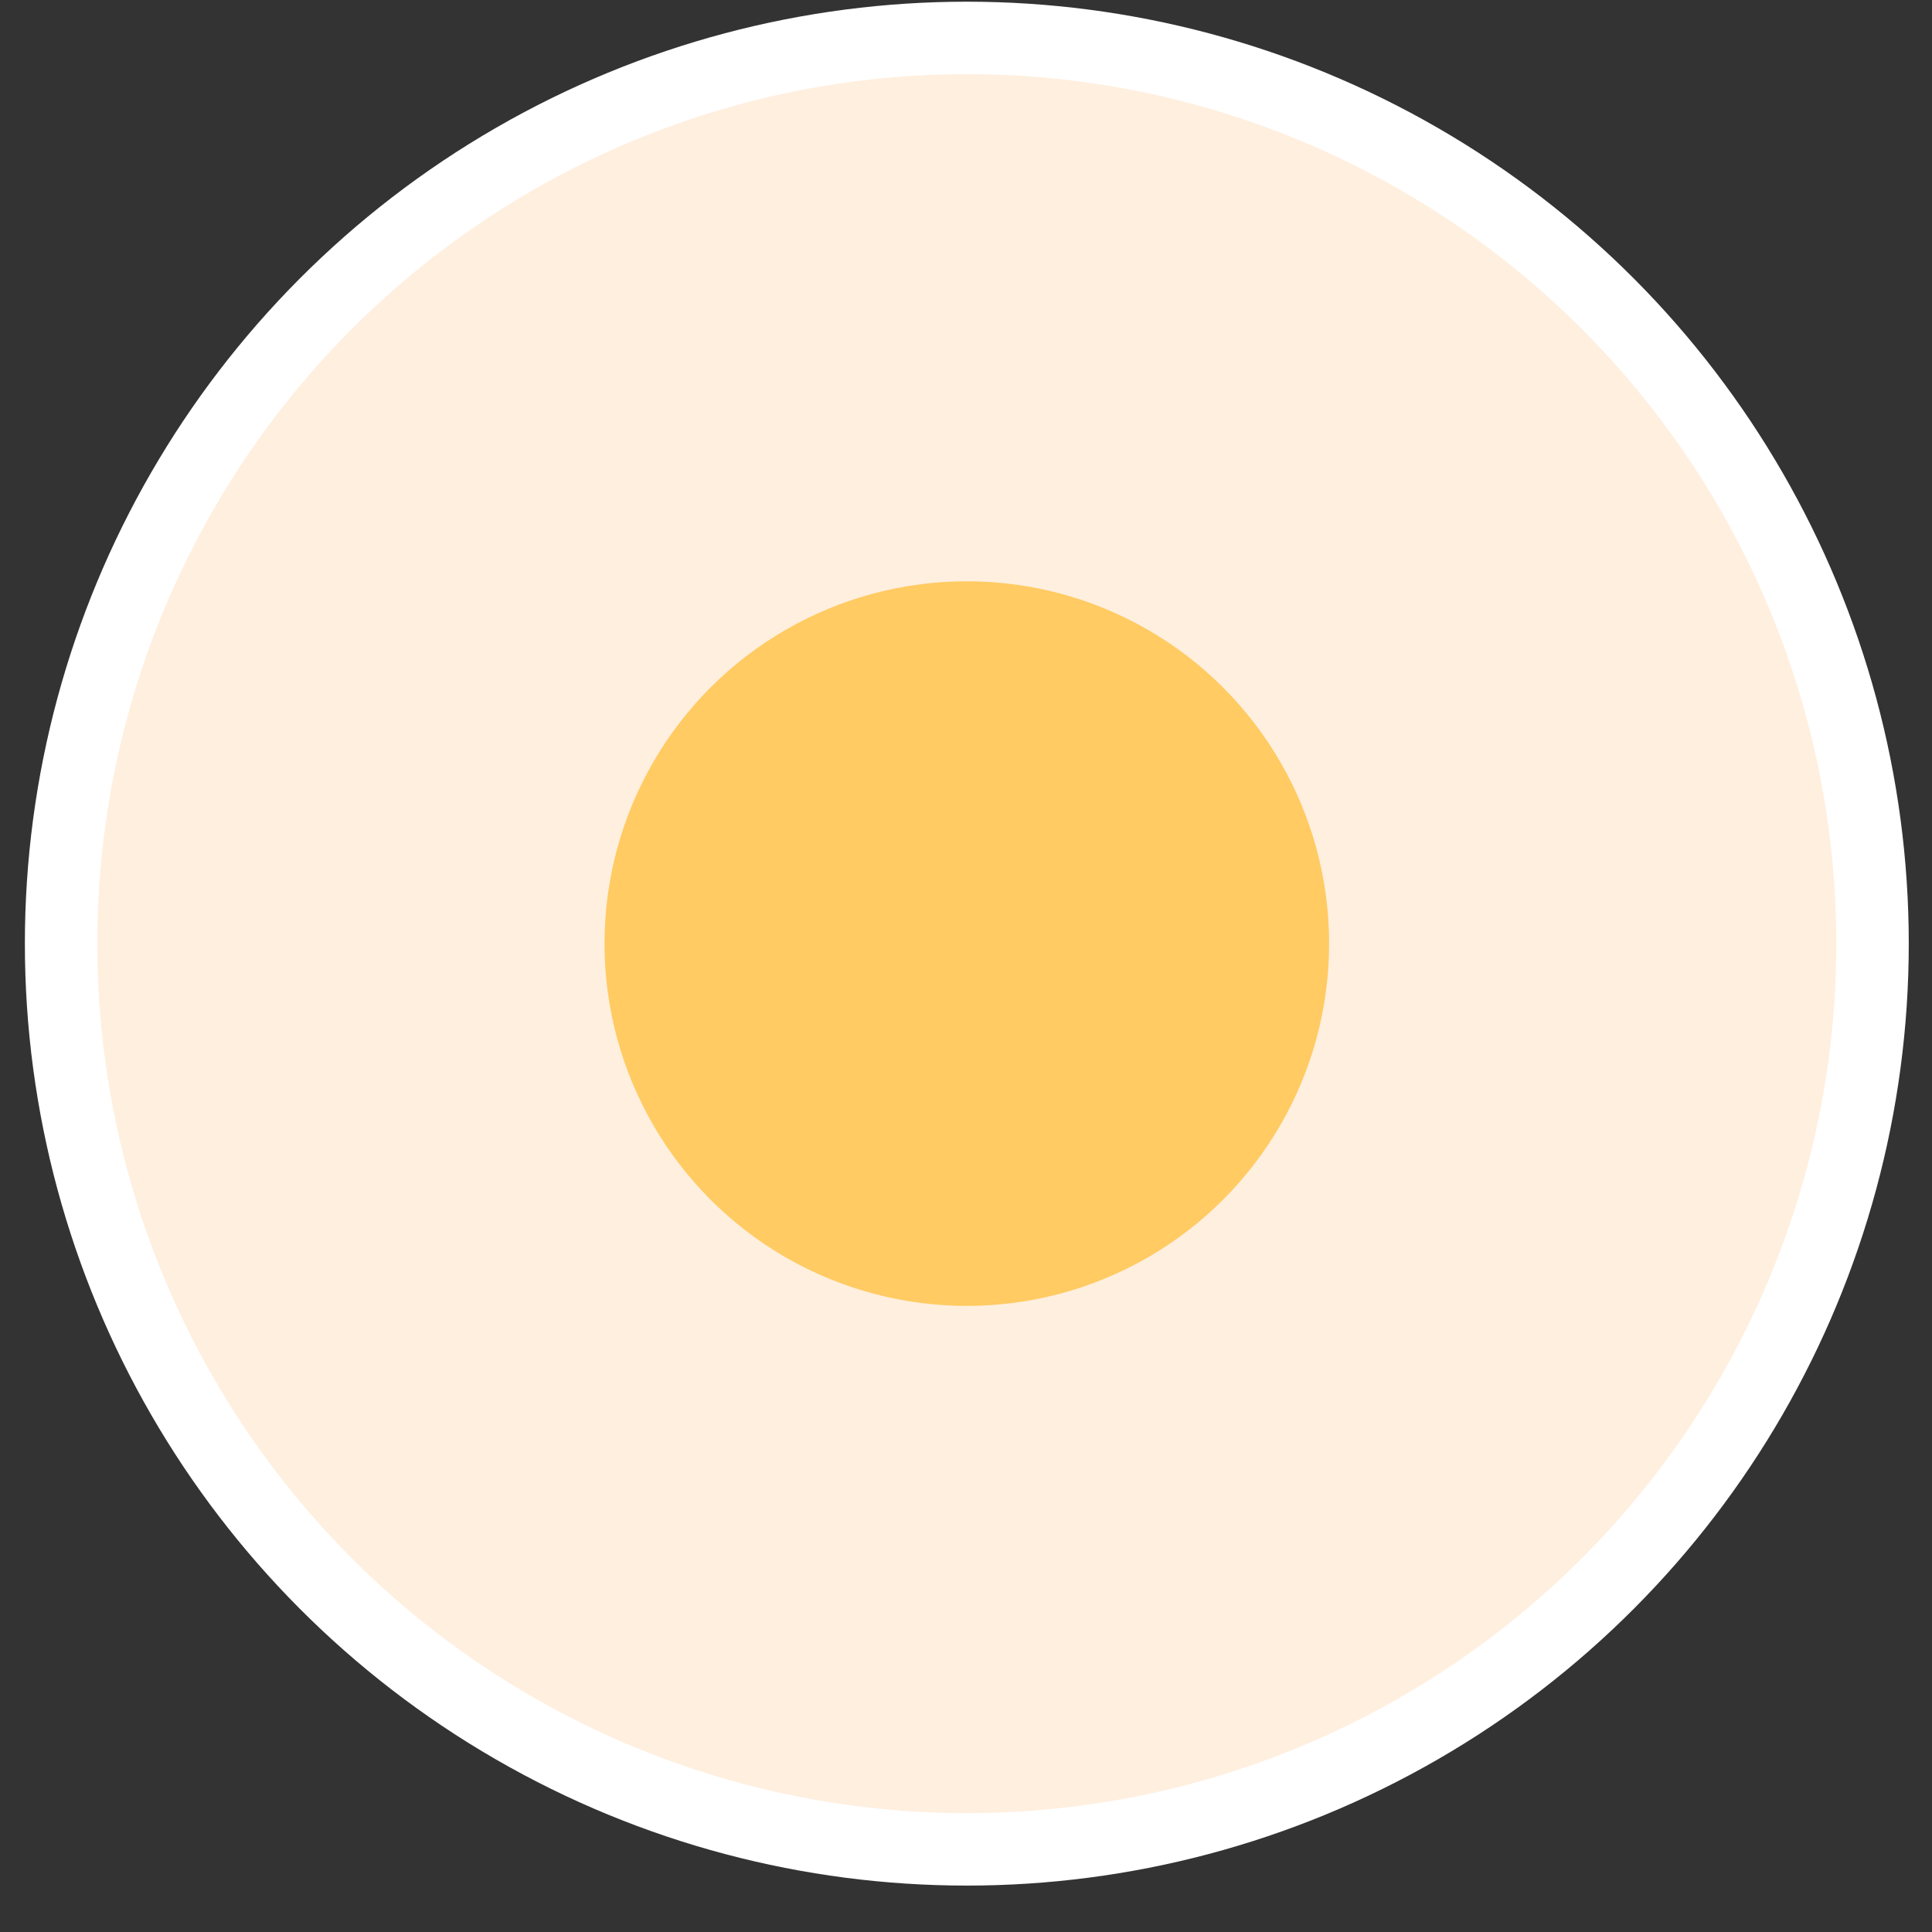 <svg width="40" height="40" viewBox="0 0 40 40" fill="none" xmlns="http://www.w3.org/2000/svg">
<rect x="0" y="0" width="40" height="40" fill="#333333" stroke="none"/>
<circle cx="20.017" cy="19.537" r="18.752" fill="#FFEFDF" stroke="white" stroke-width="1.5"/>
<circle cx="20.017" cy="19.536" r="7.501" fill="#FFCB62"/>
</svg>
